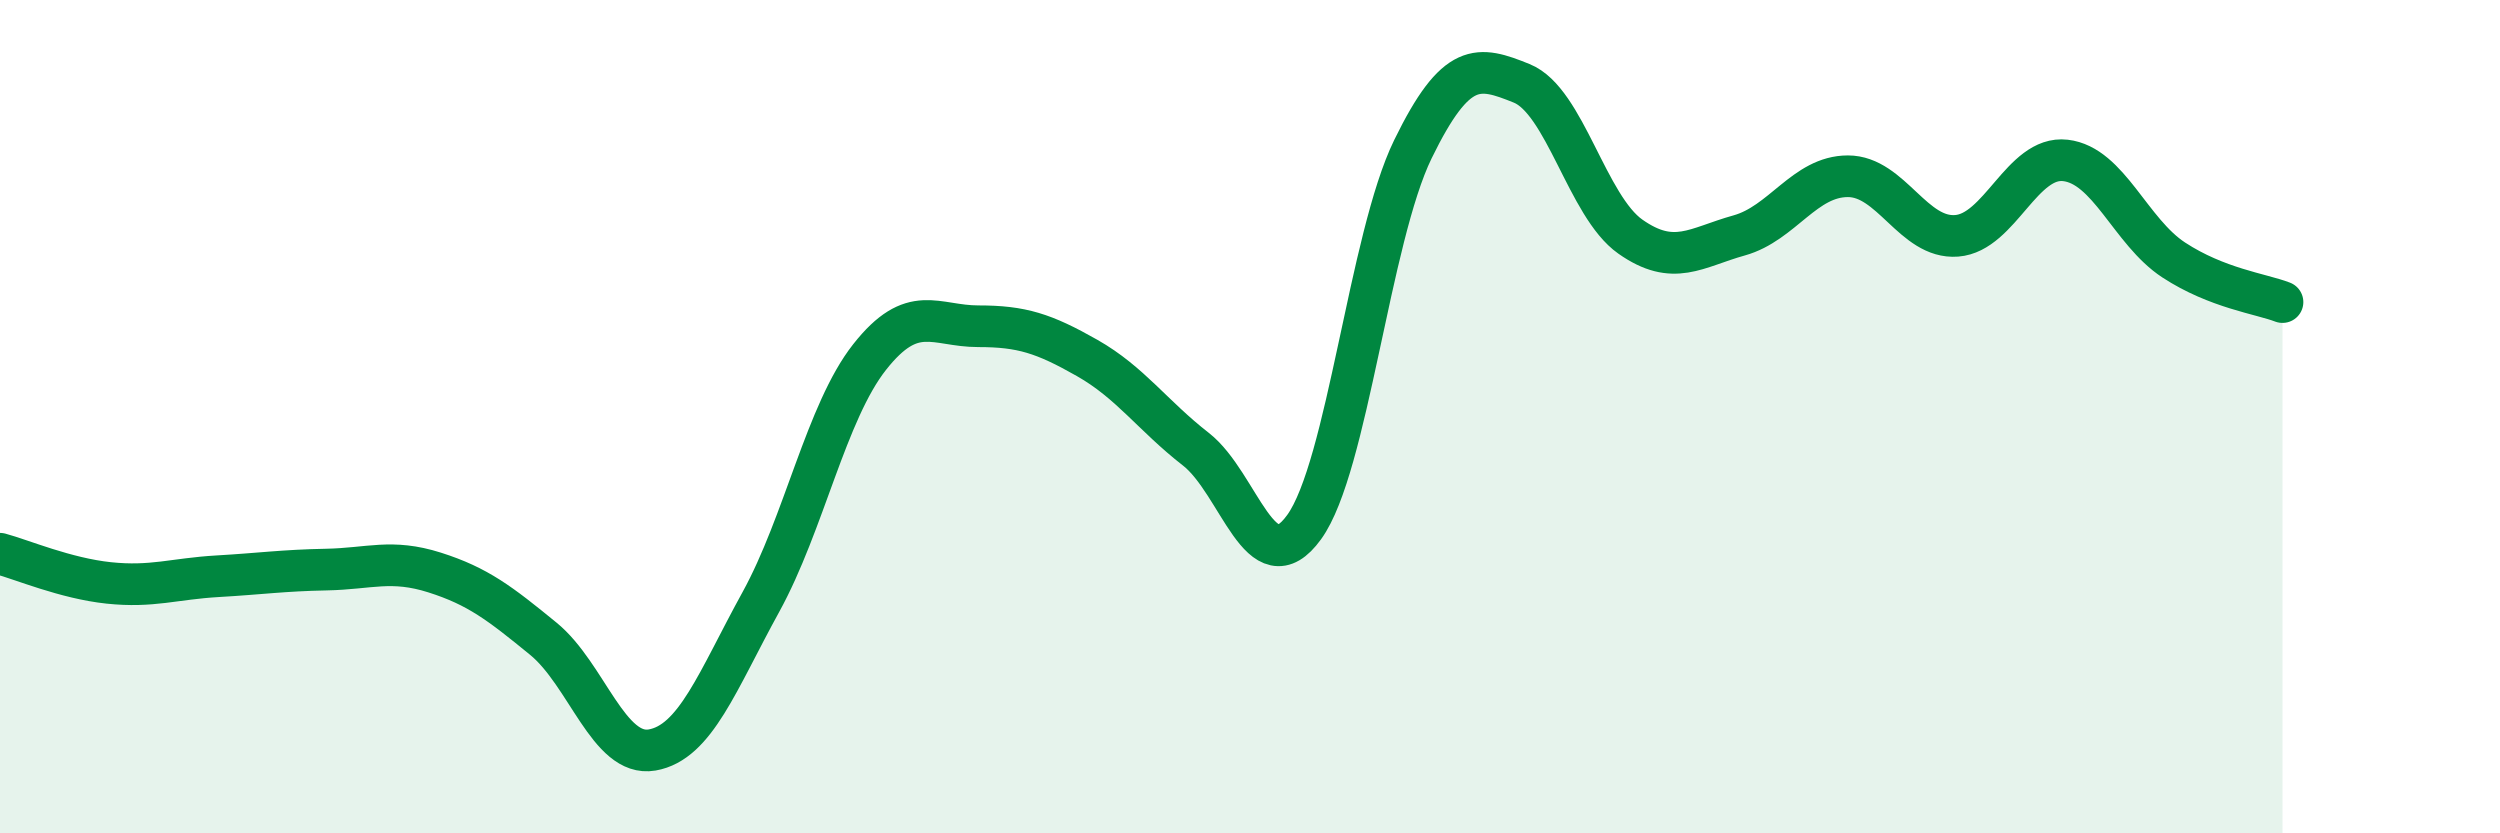 
    <svg width="60" height="20" viewBox="0 0 60 20" xmlns="http://www.w3.org/2000/svg">
      <path
        d="M 0,13.29 C 0.52,13.43 1.57,13.88 2.61,13.99 C 3.65,14.1 4.18,13.89 5.22,13.83 C 6.26,13.77 6.79,13.69 7.83,13.67 C 8.87,13.65 9.39,13.41 10.43,13.74 C 11.47,14.07 12,14.48 13.04,15.33 C 14.08,16.18 14.61,18.18 15.65,18 C 16.69,17.82 17.22,16.34 18.26,14.45 C 19.3,12.56 19.83,9.89 20.87,8.57 C 21.91,7.25 22.44,7.83 23.48,7.83 C 24.52,7.83 25.05,8 26.09,8.59 C 27.13,9.18 27.66,9.97 28.7,10.78 C 29.74,11.59 30.26,14.09 31.3,12.65 C 32.34,11.21 32.87,5.71 33.91,3.58 C 34.95,1.45 35.48,1.58 36.52,2 C 37.56,2.42 38.09,4.95 39.13,5.68 C 40.17,6.41 40.7,5.94 41.74,5.65 C 42.78,5.36 43.31,4.23 44.35,4.23 C 45.39,4.23 45.92,5.74 46.96,5.66 C 48,5.58 48.53,3.73 49.57,3.85 C 50.61,3.97 51.13,5.56 52.17,6.24 C 53.21,6.92 54.26,7.05 54.78,7.25L54.78 20L0 20Z"
        fill="#008740"
        opacity="0.1"
        stroke-linecap="round"
        stroke-linejoin="round"
      />
      <path
        d="M 0,13.29 C 0.52,13.43 1.57,13.88 2.61,13.99 C 3.65,14.1 4.18,13.89 5.22,13.83 C 6.26,13.77 6.79,13.69 7.83,13.67 C 8.87,13.65 9.39,13.41 10.43,13.74 C 11.47,14.07 12,14.48 13.04,15.33 C 14.08,16.18 14.61,18.18 15.65,18 C 16.69,17.82 17.22,16.34 18.26,14.45 C 19.3,12.56 19.83,9.89 20.87,8.57 C 21.91,7.25 22.44,7.83 23.48,7.83 C 24.52,7.83 25.05,8 26.09,8.59 C 27.13,9.18 27.66,9.97 28.7,10.78 C 29.74,11.59 30.26,14.09 31.3,12.65 C 32.34,11.21 32.87,5.71 33.91,3.58 C 34.95,1.45 35.48,1.58 36.52,2 C 37.56,2.42 38.09,4.95 39.13,5.68 C 40.17,6.41 40.7,5.94 41.74,5.65 C 42.78,5.36 43.31,4.23 44.35,4.23 C 45.39,4.23 45.92,5.74 46.96,5.66 C 48,5.58 48.53,3.73 49.57,3.85 C 50.61,3.97 51.13,5.56 52.17,6.24 C 53.21,6.92 54.26,7.05 54.78,7.25"
        stroke="#008740"
        stroke-width="1"
        fill="none"
        stroke-linecap="round"
        stroke-linejoin="round"
      />
    </svg>
  